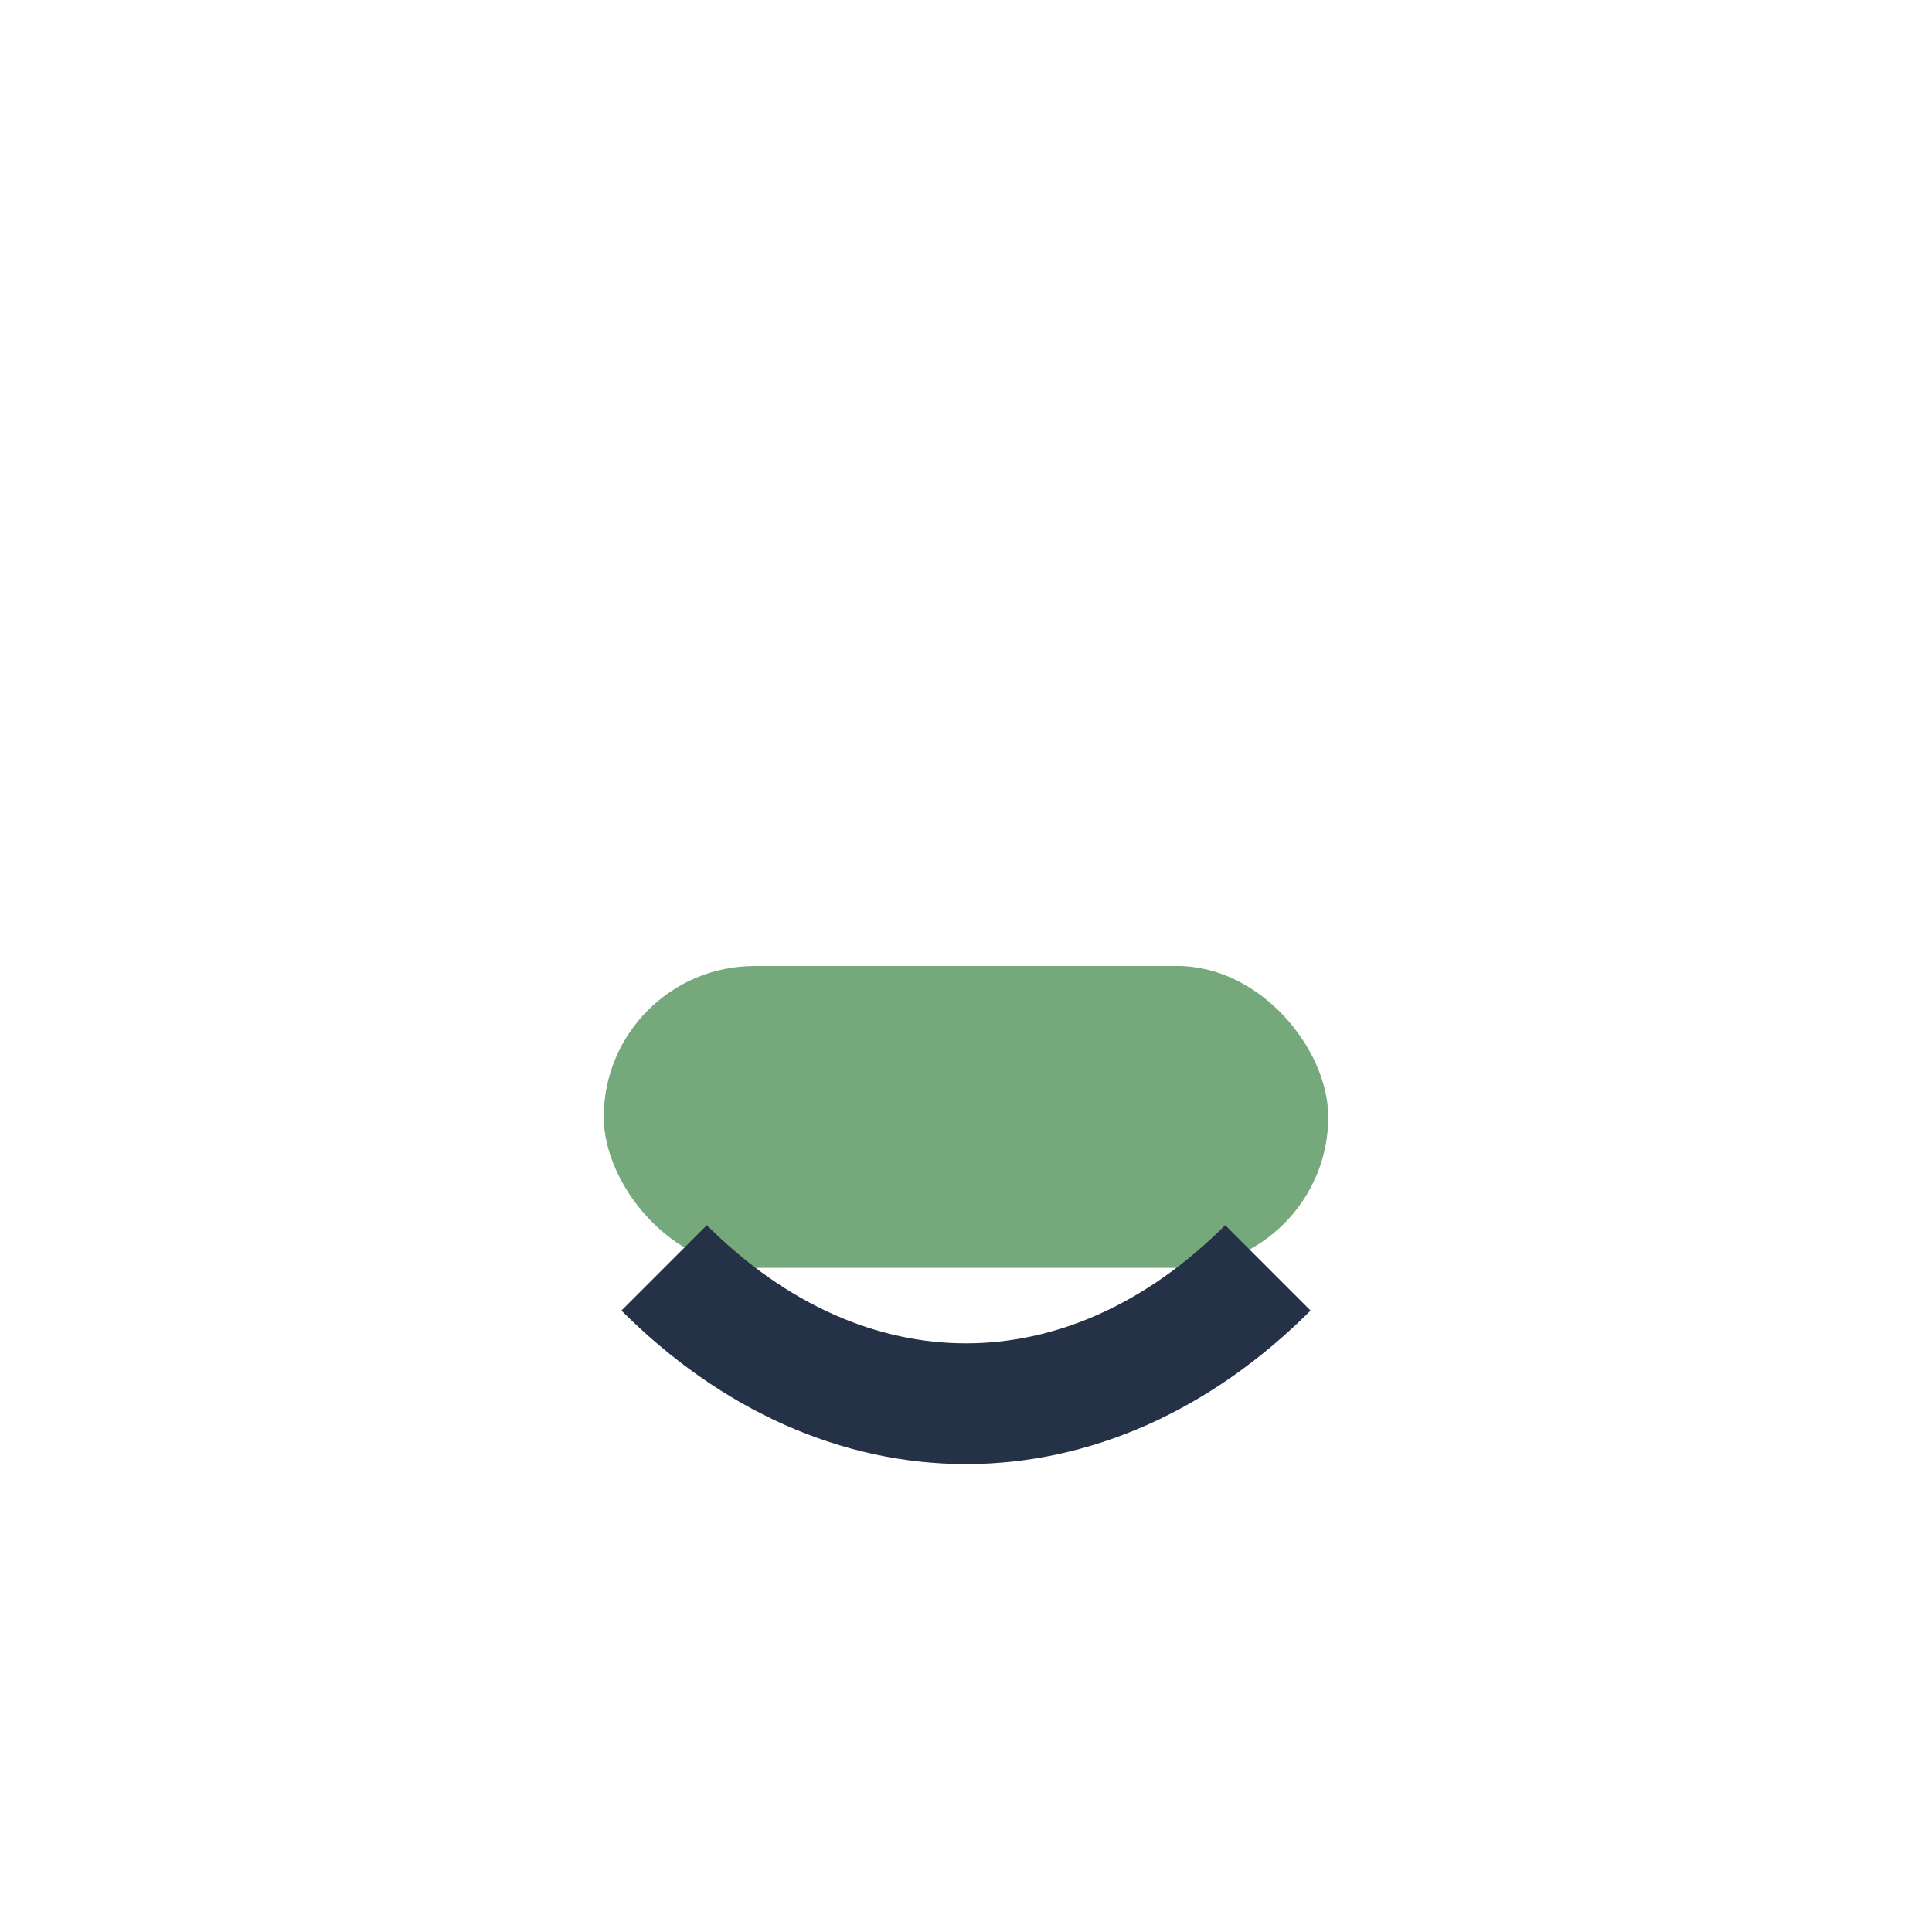 <?xml version="1.0" encoding="UTF-8"?>
<svg xmlns="http://www.w3.org/2000/svg" width="32" height="32" viewBox="0 0 32 32"><rect x="10" y="16" width="12" height="5" rx="2.5" fill="#75A87A"/><path d="M11 21c3 3 7 3 10 0" fill="none" stroke="#253146" stroke-width="2"/></svg>